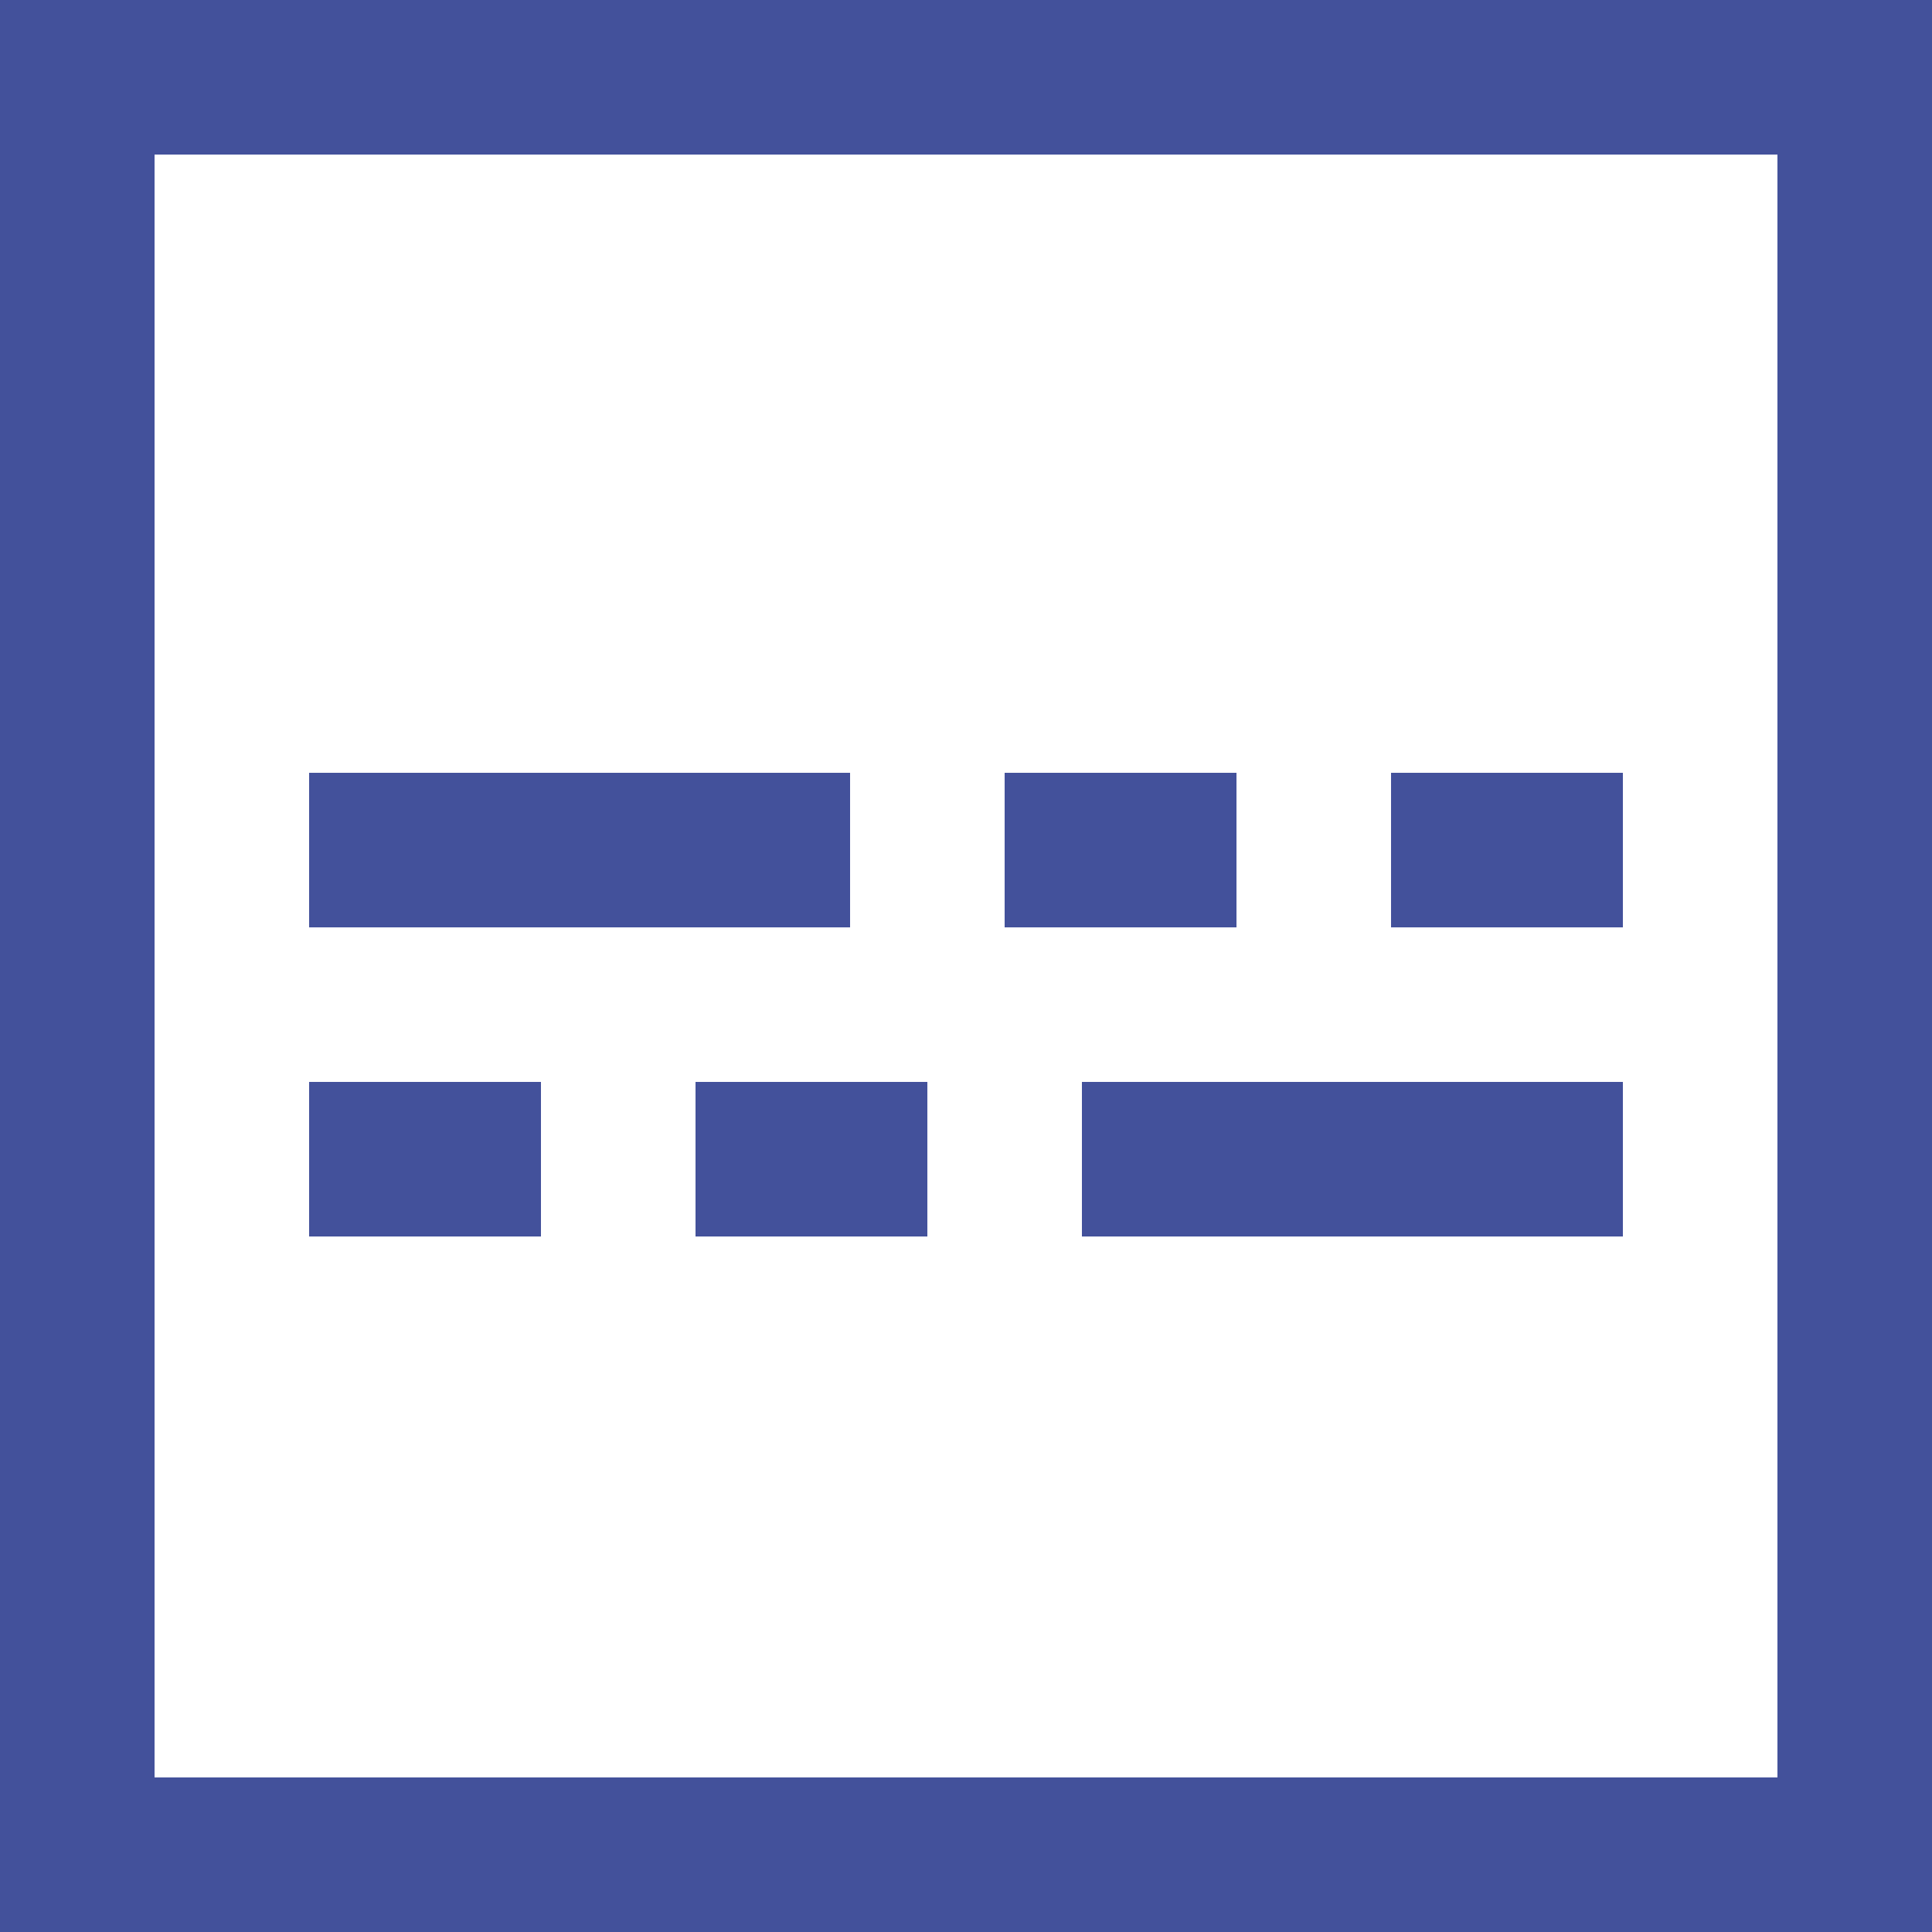 <svg width="25" height="25" viewBox="0 0 25 25" xmlns="http://www.w3.org/2000/svg"><g stroke="#43519B" stroke-width="2" fill="none" fill-rule="evenodd"><path d="M15 15h5M5 11h5m-5 4h1m8-4h1m-5 4h1m8-4h1" stroke-linecap="square"/><path d="M1 1h23v23H1z"/></g></svg>